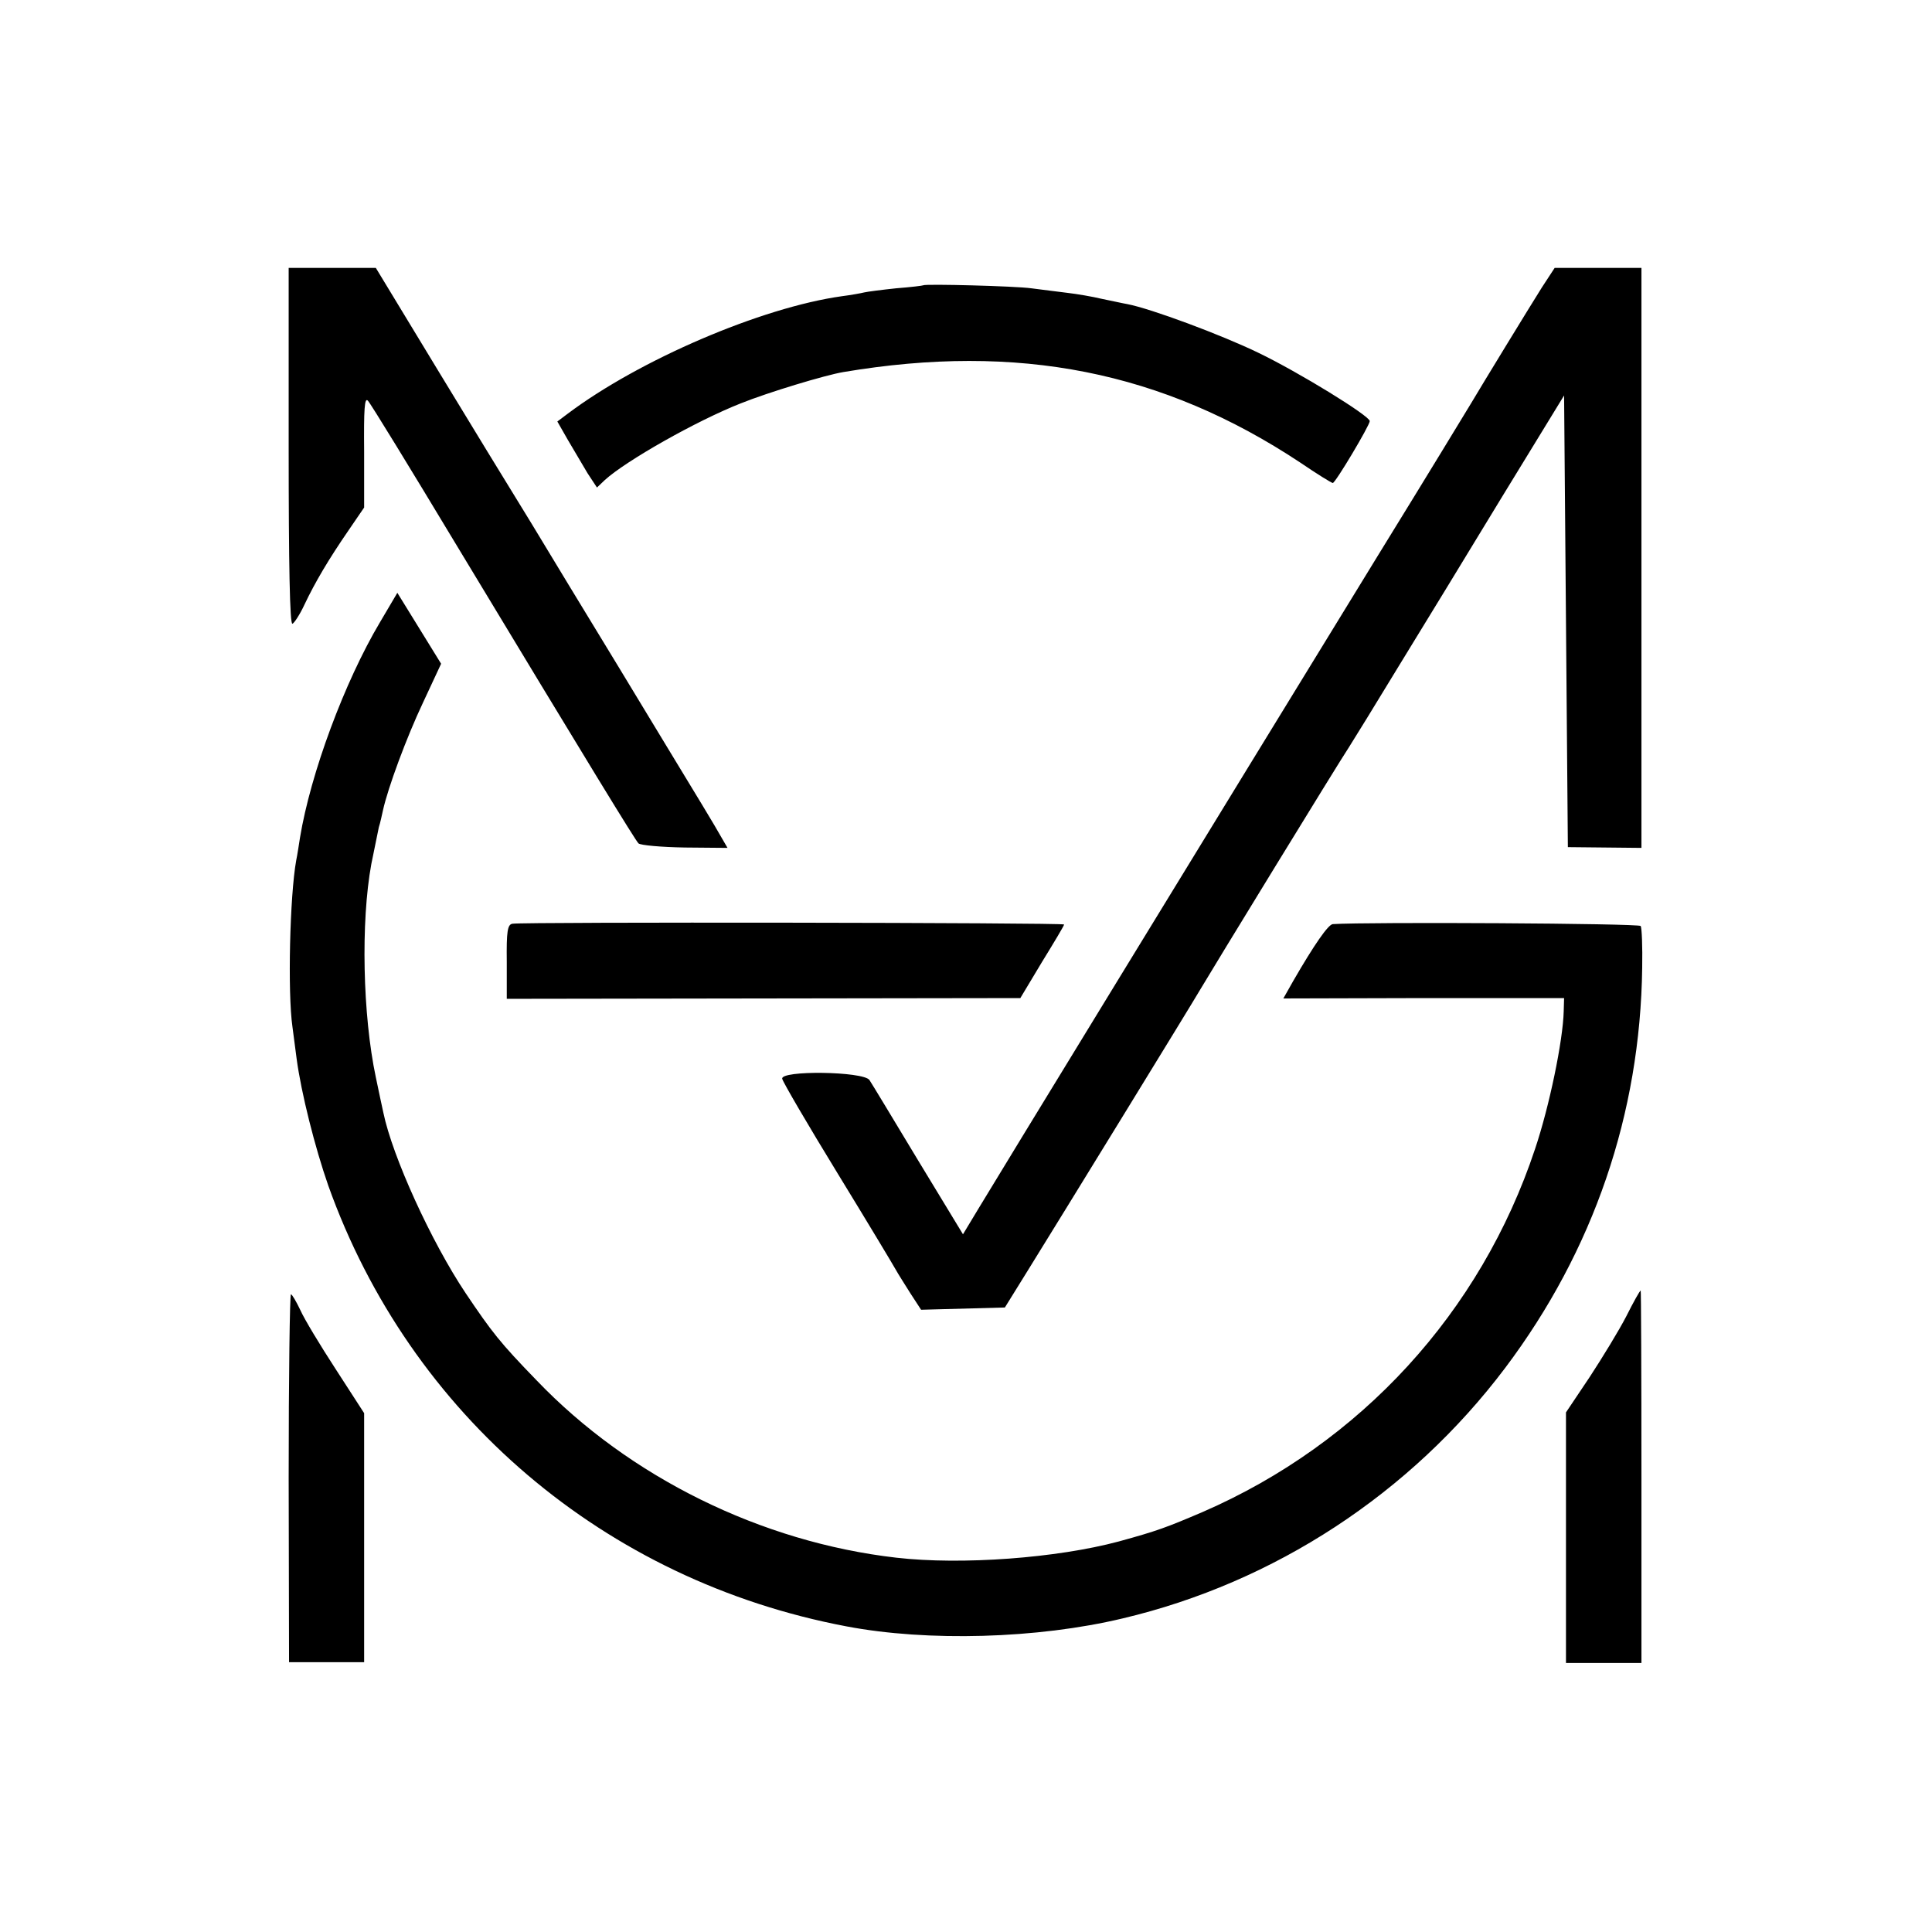 <svg version="1" xmlns="http://www.w3.org/2000/svg" width="682.667" height="682.667" viewBox="0 0 512 512"><path d="M76.5 118.4c0 31.3.3 47.2 1 46.9.5-.2 2-2.5 3.2-5.1 2.8-5.9 6.4-12 11.7-19.7l4.1-6v-14.8c-.1-11.3.1-14.5 1-13.5.7.7 11.1 17.7 23.2 37.8 36.4 60.3 47.5 78.4 48.5 79.5.5.5 6 1 12.3 1.1l11.3.1-1.8-3.1c-.9-1.7-7.5-12.6-14.5-24.1-7-11.6-18.6-30.7-25.8-42.5-7.1-11.8-14-23.1-15.2-25-1.2-1.9-9.8-16-19.1-31.3L99.6 71H76.5v47.4zM408.6 76.2c-3.4 5.4-15.8 25.7-18.7 30.6-.9 1.5-11.9 19.6-24.6 40.2-44.9 73.2-102 166.6-106 173.3l-4.1 6.8-11.9-19.6c-6.5-10.8-12.3-20.4-12.9-21.3-1.7-2.3-23.7-2.6-23.1-.3.2.9 6.8 12.2 14.7 25.1 7.9 12.9 14.8 24.4 15.4 25.5.6 1.1 2.4 3.9 3.9 6.3l2.8 4.3 11.1-.3 11.1-.3 6.2-10c7.7-12.4 43.4-70.5 45.6-74.3 2.7-4.6 36.9-60.5 39.4-64.2 1.2-1.9 7.2-11.6 13.2-21.5 6.1-9.9 18.4-30.1 27.4-44.9l16.4-26.8.5 59.8.5 59.9 9.8.1 9.7.1v-3.1V71h-23l-3.4 5.2zM244.7 75.6c-.1.1-3.3.5-7.2.8-3.8.4-7.7.9-8.5 1.1-.8.2-3.5.7-5.9 1-21.4 3-53.7 16.9-72.6 31.1l-2.8 2.1 2.8 4.9c1.6 2.7 3.9 6.6 5.2 8.8l2.5 3.8 2.1-2c5.6-5.1 24.3-15.7 36-20.3 7.2-2.9 22.4-7.5 27.2-8.3 46.3-7.8 84.6-.2 121.1 24 4.4 3 8.3 5.4 8.6 5.4.7 0 9.8-15.3 9.8-16.4 0-1.4-18.9-13-29.5-18.1-9.9-4.8-28.5-11.7-34.7-12.9-1.2-.2-4.3-.9-6.8-1.4-2.5-.6-6.6-1.3-9.2-1.6-2.7-.3-6.9-.9-9.5-1.2-4.3-.6-28.1-1.2-28.6-.8z"/><path d="M100.7 164.9C91.3 180.7 82.3 205 79.5 222c-.3 1.9-.7 4.6-1 6-1.7 9.4-2.3 35.1-1 44.1.3 2.4.8 6.2 1.1 8.4 1.2 9.1 4.9 23.7 8.4 33.7C108.7 375 160.3 418.9 224.3 431c21.5 4.1 50.6 3.3 73.2-2.1 40.2-9.5 76.3-33.1 101.4-66.4 23.4-31.1 35.8-67.3 36.3-106.1.1-5.5-.1-10.5-.4-11-.5-.7-72-1.1-81.6-.5-1.2.1-4.9 5.4-10.5 15.1l-2.6 4.6 37.2-.1h37.2l-.1 3.5c-.2 7.8-3.8 25.2-7.6 36.5-14.4 43.3-46.2 78-88.1 96.2-9.6 4.1-12 5-22.2 7.8-16.4 4.4-41.6 6.3-59 4.3-35.7-4.1-70.7-21.3-95.3-47-9.7-10-11.8-12.7-18.8-23.1-9.1-13.6-19.4-36.2-21.8-47.8-.3-1.3-1.2-5.6-2-9.4-3.5-16.5-4-41.2-1.2-56.5.9-4.4 1.5-7.4 2-9.8.4-1.2.8-3.2 1.1-4.5 1.3-5.9 6.2-19.2 10.6-28.5l4.8-10.3-5.8-9.4-5.8-9.4-4.6 7.8z"/><path d="M135.8 244.8c-1.3.2-1.6 2-1.5 10.1v9.8l68-.1 68.1-.1 5.7-9.5c3.2-5.2 5.9-9.7 5.9-10 0-.5-143.5-.7-146.2-.2zM431 348.8c-1.9 3.7-6.3 10.9-9.7 16.1l-6.3 9.4v66.4h20v-49.3c0-27.2-.1-49.4-.2-49.4-.2 0-1.9 3-3.8 6.8zM76.5 391.7l.1 48.8h19.9v-66L89 362.9c-4.1-6.3-8.4-13.4-9.4-15.7-1.1-2.3-2.2-4.2-2.5-4.2-.3 0-.6 21.9-.6 48.7z"/></svg>